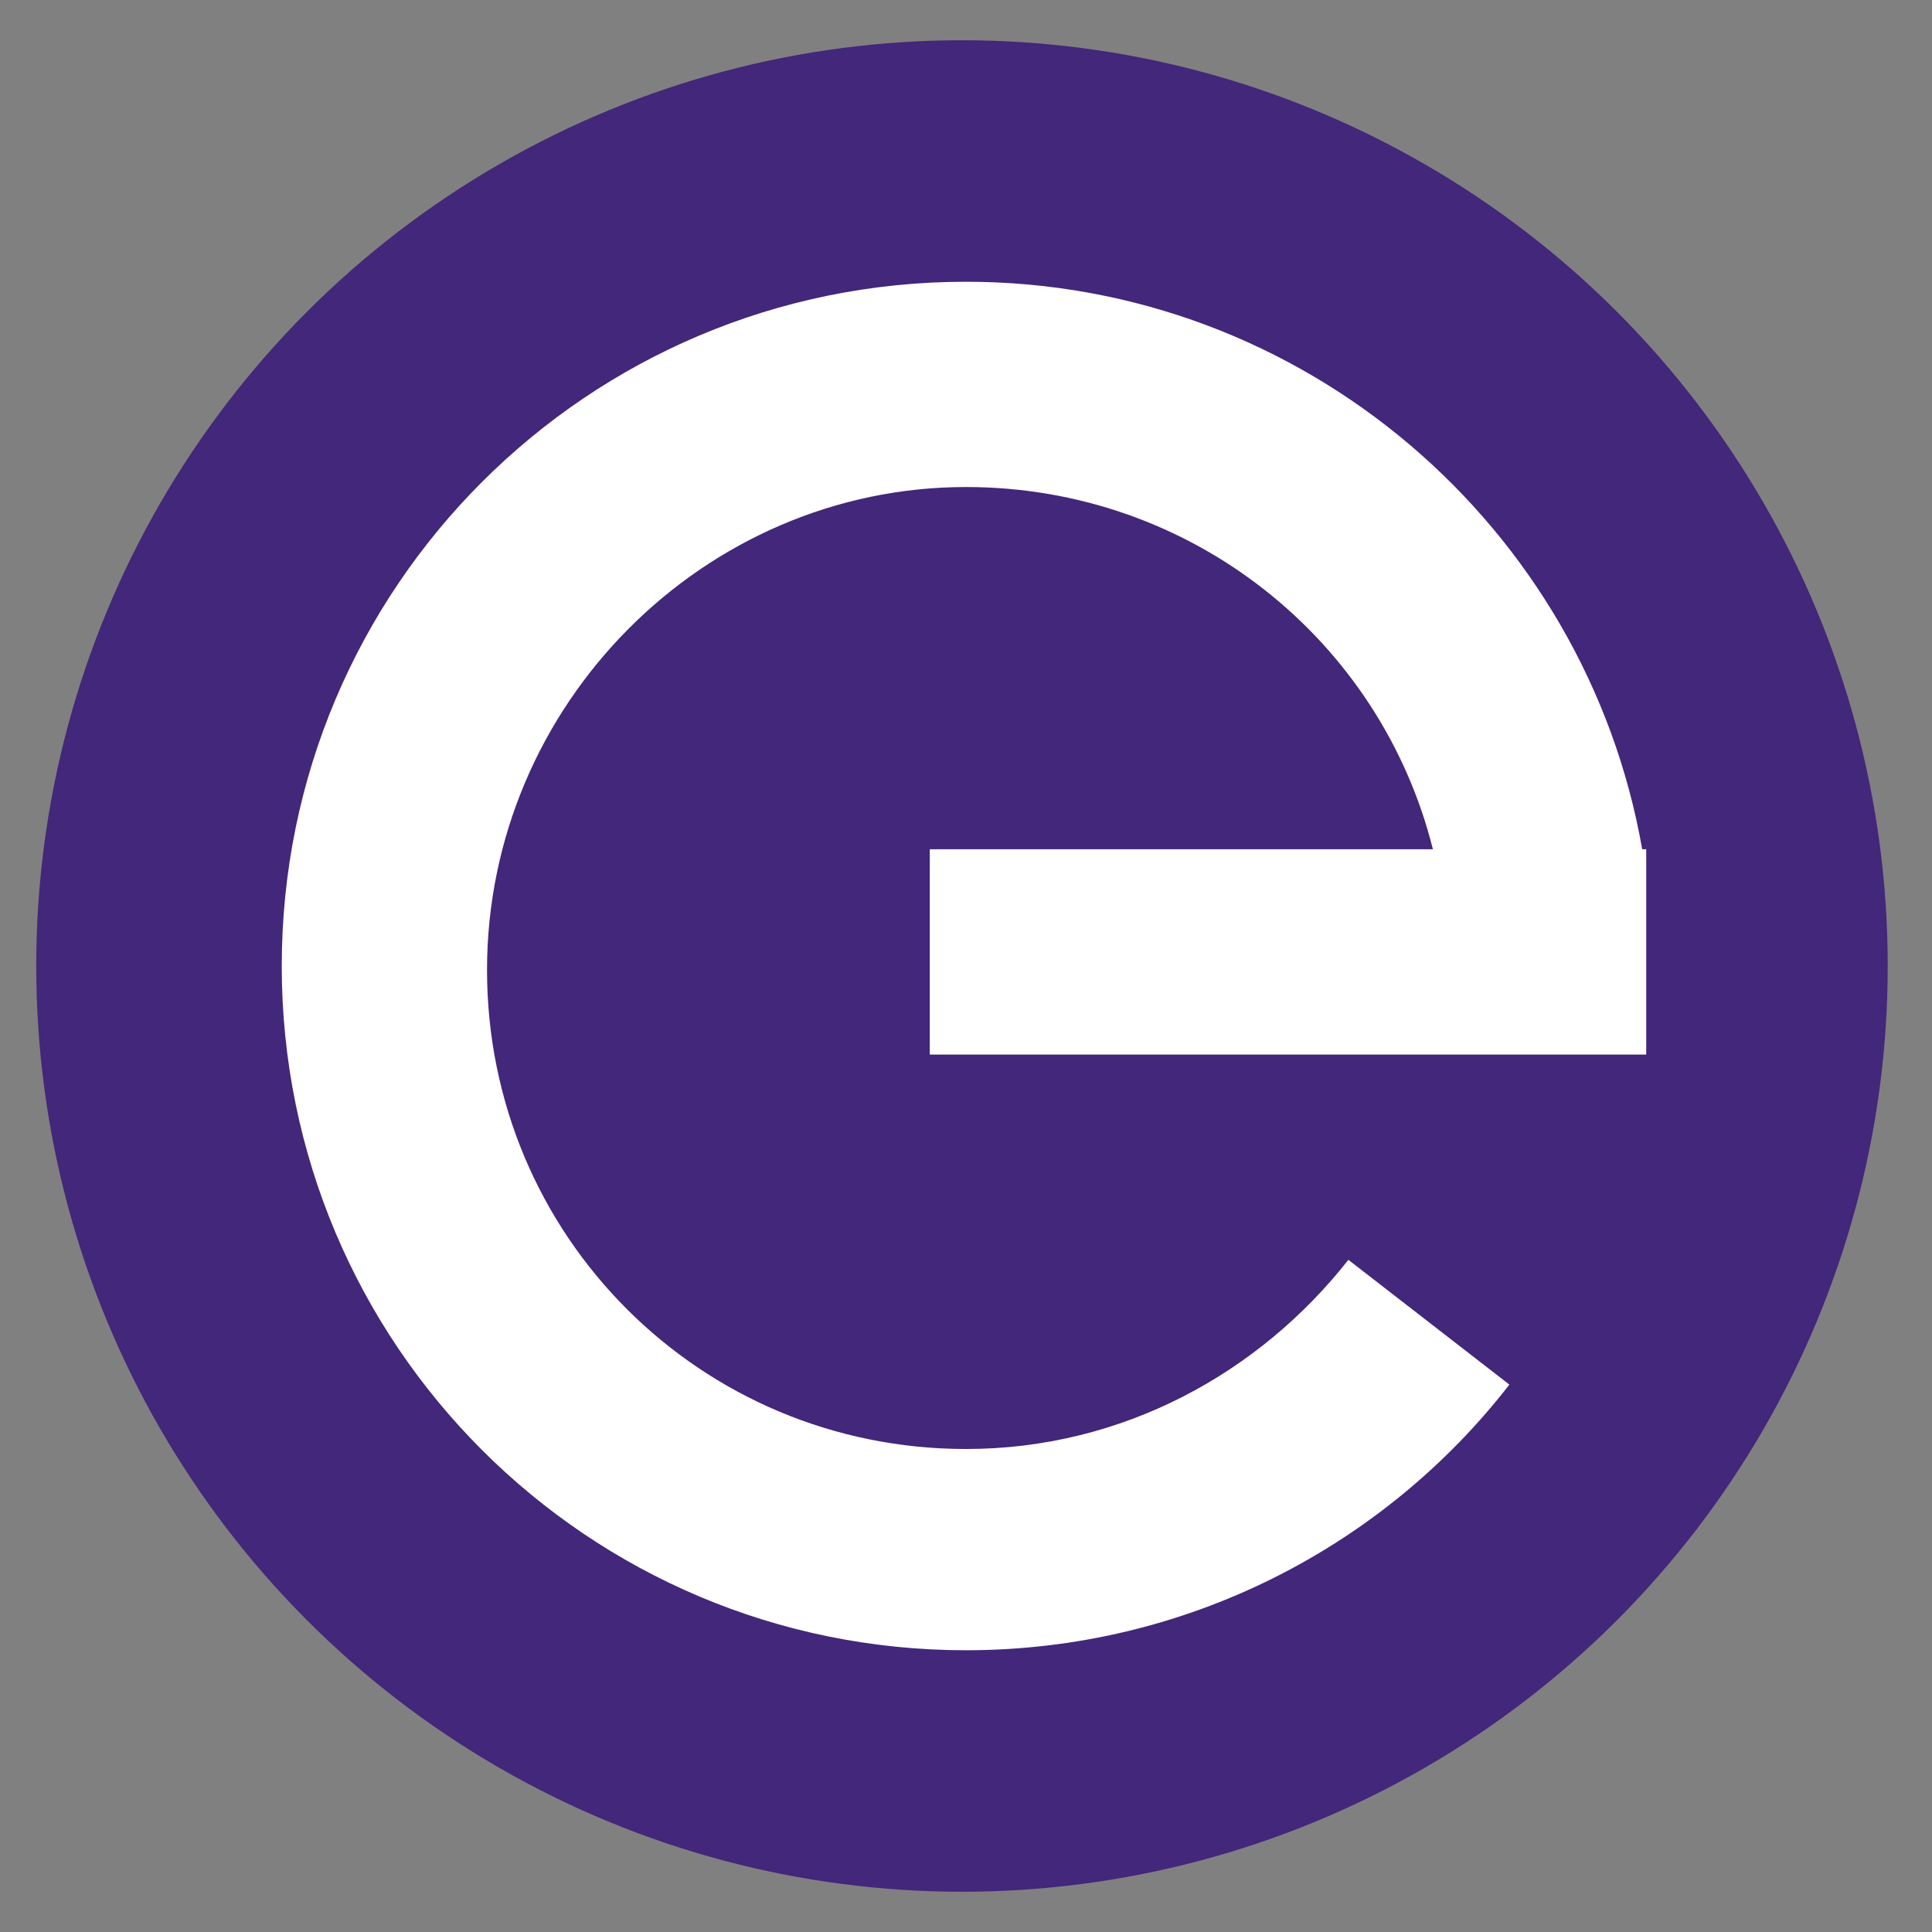 <?xml version="1.0" encoding="utf-8"?>
<!-- Generator: Adobe Illustrator 27.7.0, SVG Export Plug-In . SVG Version: 6.00 Build 0)  -->
<svg version="1.1" id="Livello_1" xmlns="http://www.w3.org/2000/svg" xmlns:xlink="http://www.w3.org/1999/xlink" x="0px" y="0px"
	 viewBox="0 0 48 48" style="enable-background:new 0 0 48 48;" xml:space="preserve">
<rect x="0" y="0" width="48" height="48" fill="#808080" stroke="none"/>
<style type="text/css">
	.st0{fill:#43277A;}
	.st1{fill:#FFFFFF;}
</style>
<circle class="st0" cx="23.9" cy="24" r="23"/>
<path class="st1" d="M40.8,21.1C39.4,13.1,32.4,7,24,7C14.6,7,7,14.6,7,24c0,9.4,7.6,17,17,17c5.5,0,10.4-2.6,13.5-6.6l-4-3.1
	c-2.2,2.8-5.6,4.7-9.5,4.7c-6.6,0-11.9-5.3-11.9-11.9S17.5,12.1,24,12.1c5.6,0,10.3,3.8,11.6,9H23.1v5.1h17.8V21.1z"/>
</svg>
